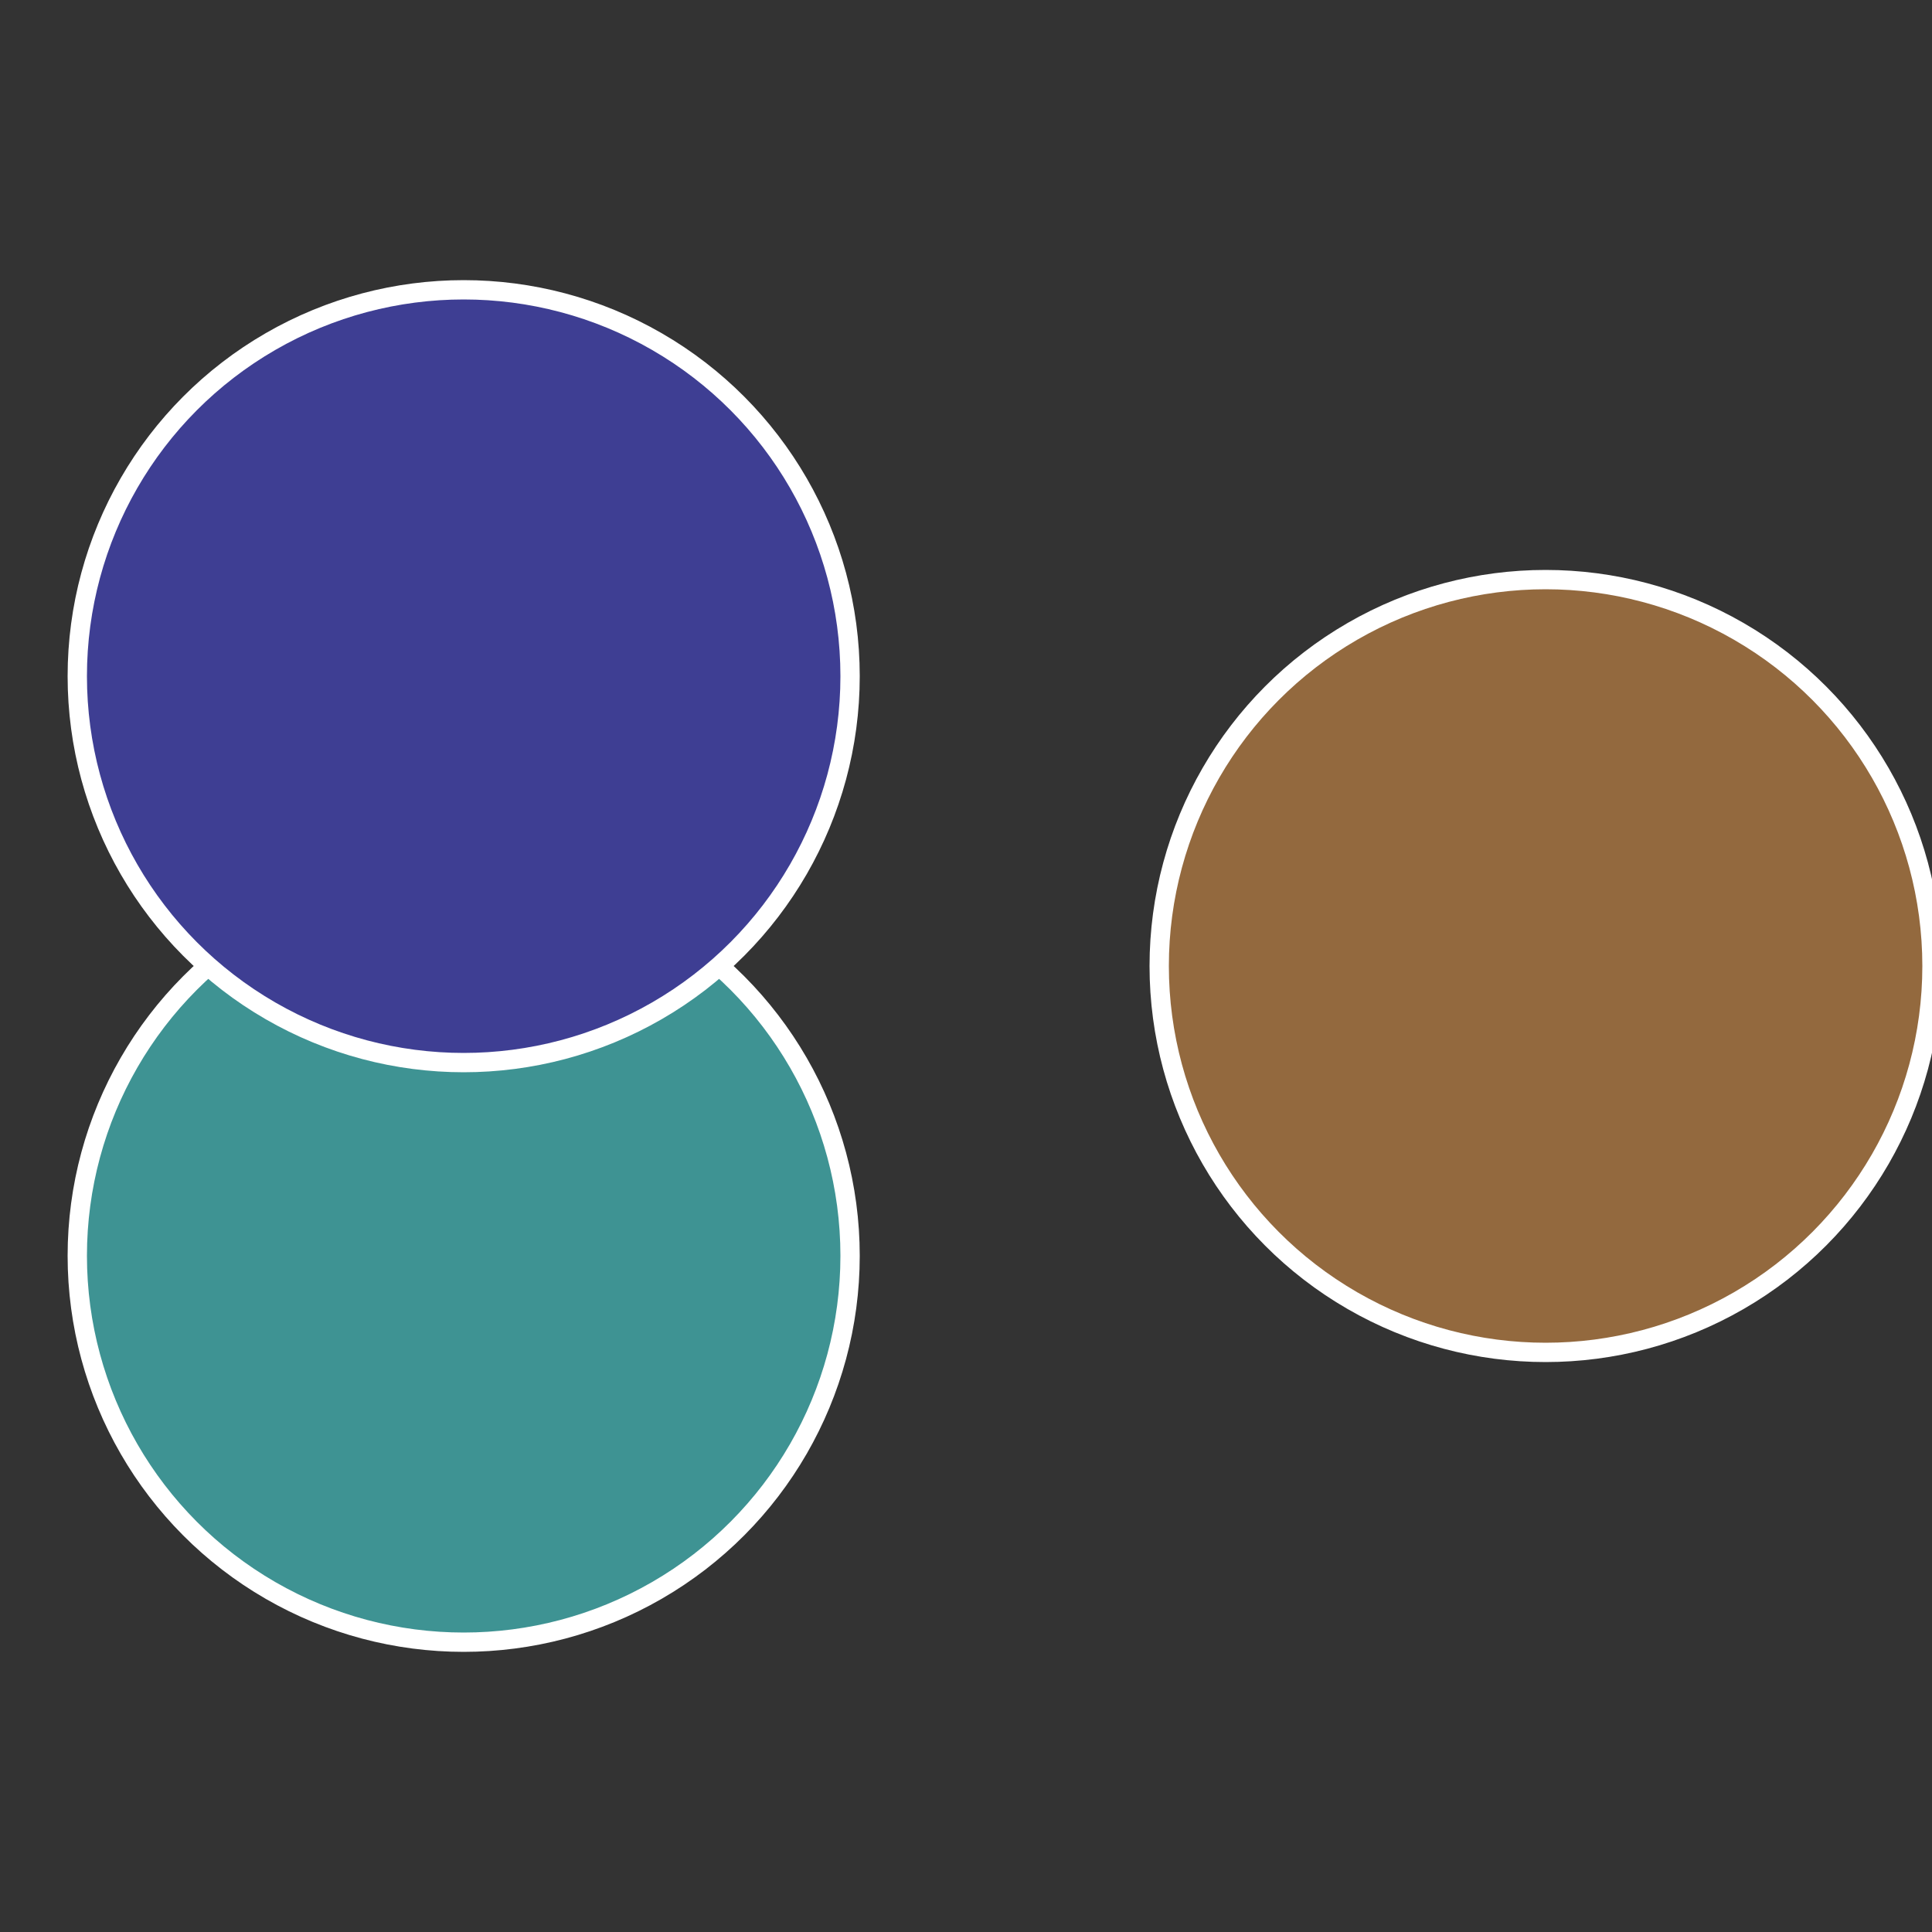 <?xml version="1.0" standalone="no"?>
<svg width="500" height="500" viewBox="-1 -1 2 2" xmlns="http://www.w3.org/2000/svg">
 
                <rect x="-1" y="-1" width="2" height="2" fill="#333333" stroke="none"/>
 
                <circle cx="0.6" cy="0" r="0.4" fill="#93693e" stroke="#fff" stroke-width="1%" />
             
                <circle cx="-0.52" cy="0.3" r="0.4" fill="#3e9393" stroke="#fff" stroke-width="1%" />
             
                <circle cx="-0.52" cy="-0.3" r="0.4" fill="#3e3e93" stroke="#fff" stroke-width="1%" />
            </svg>
